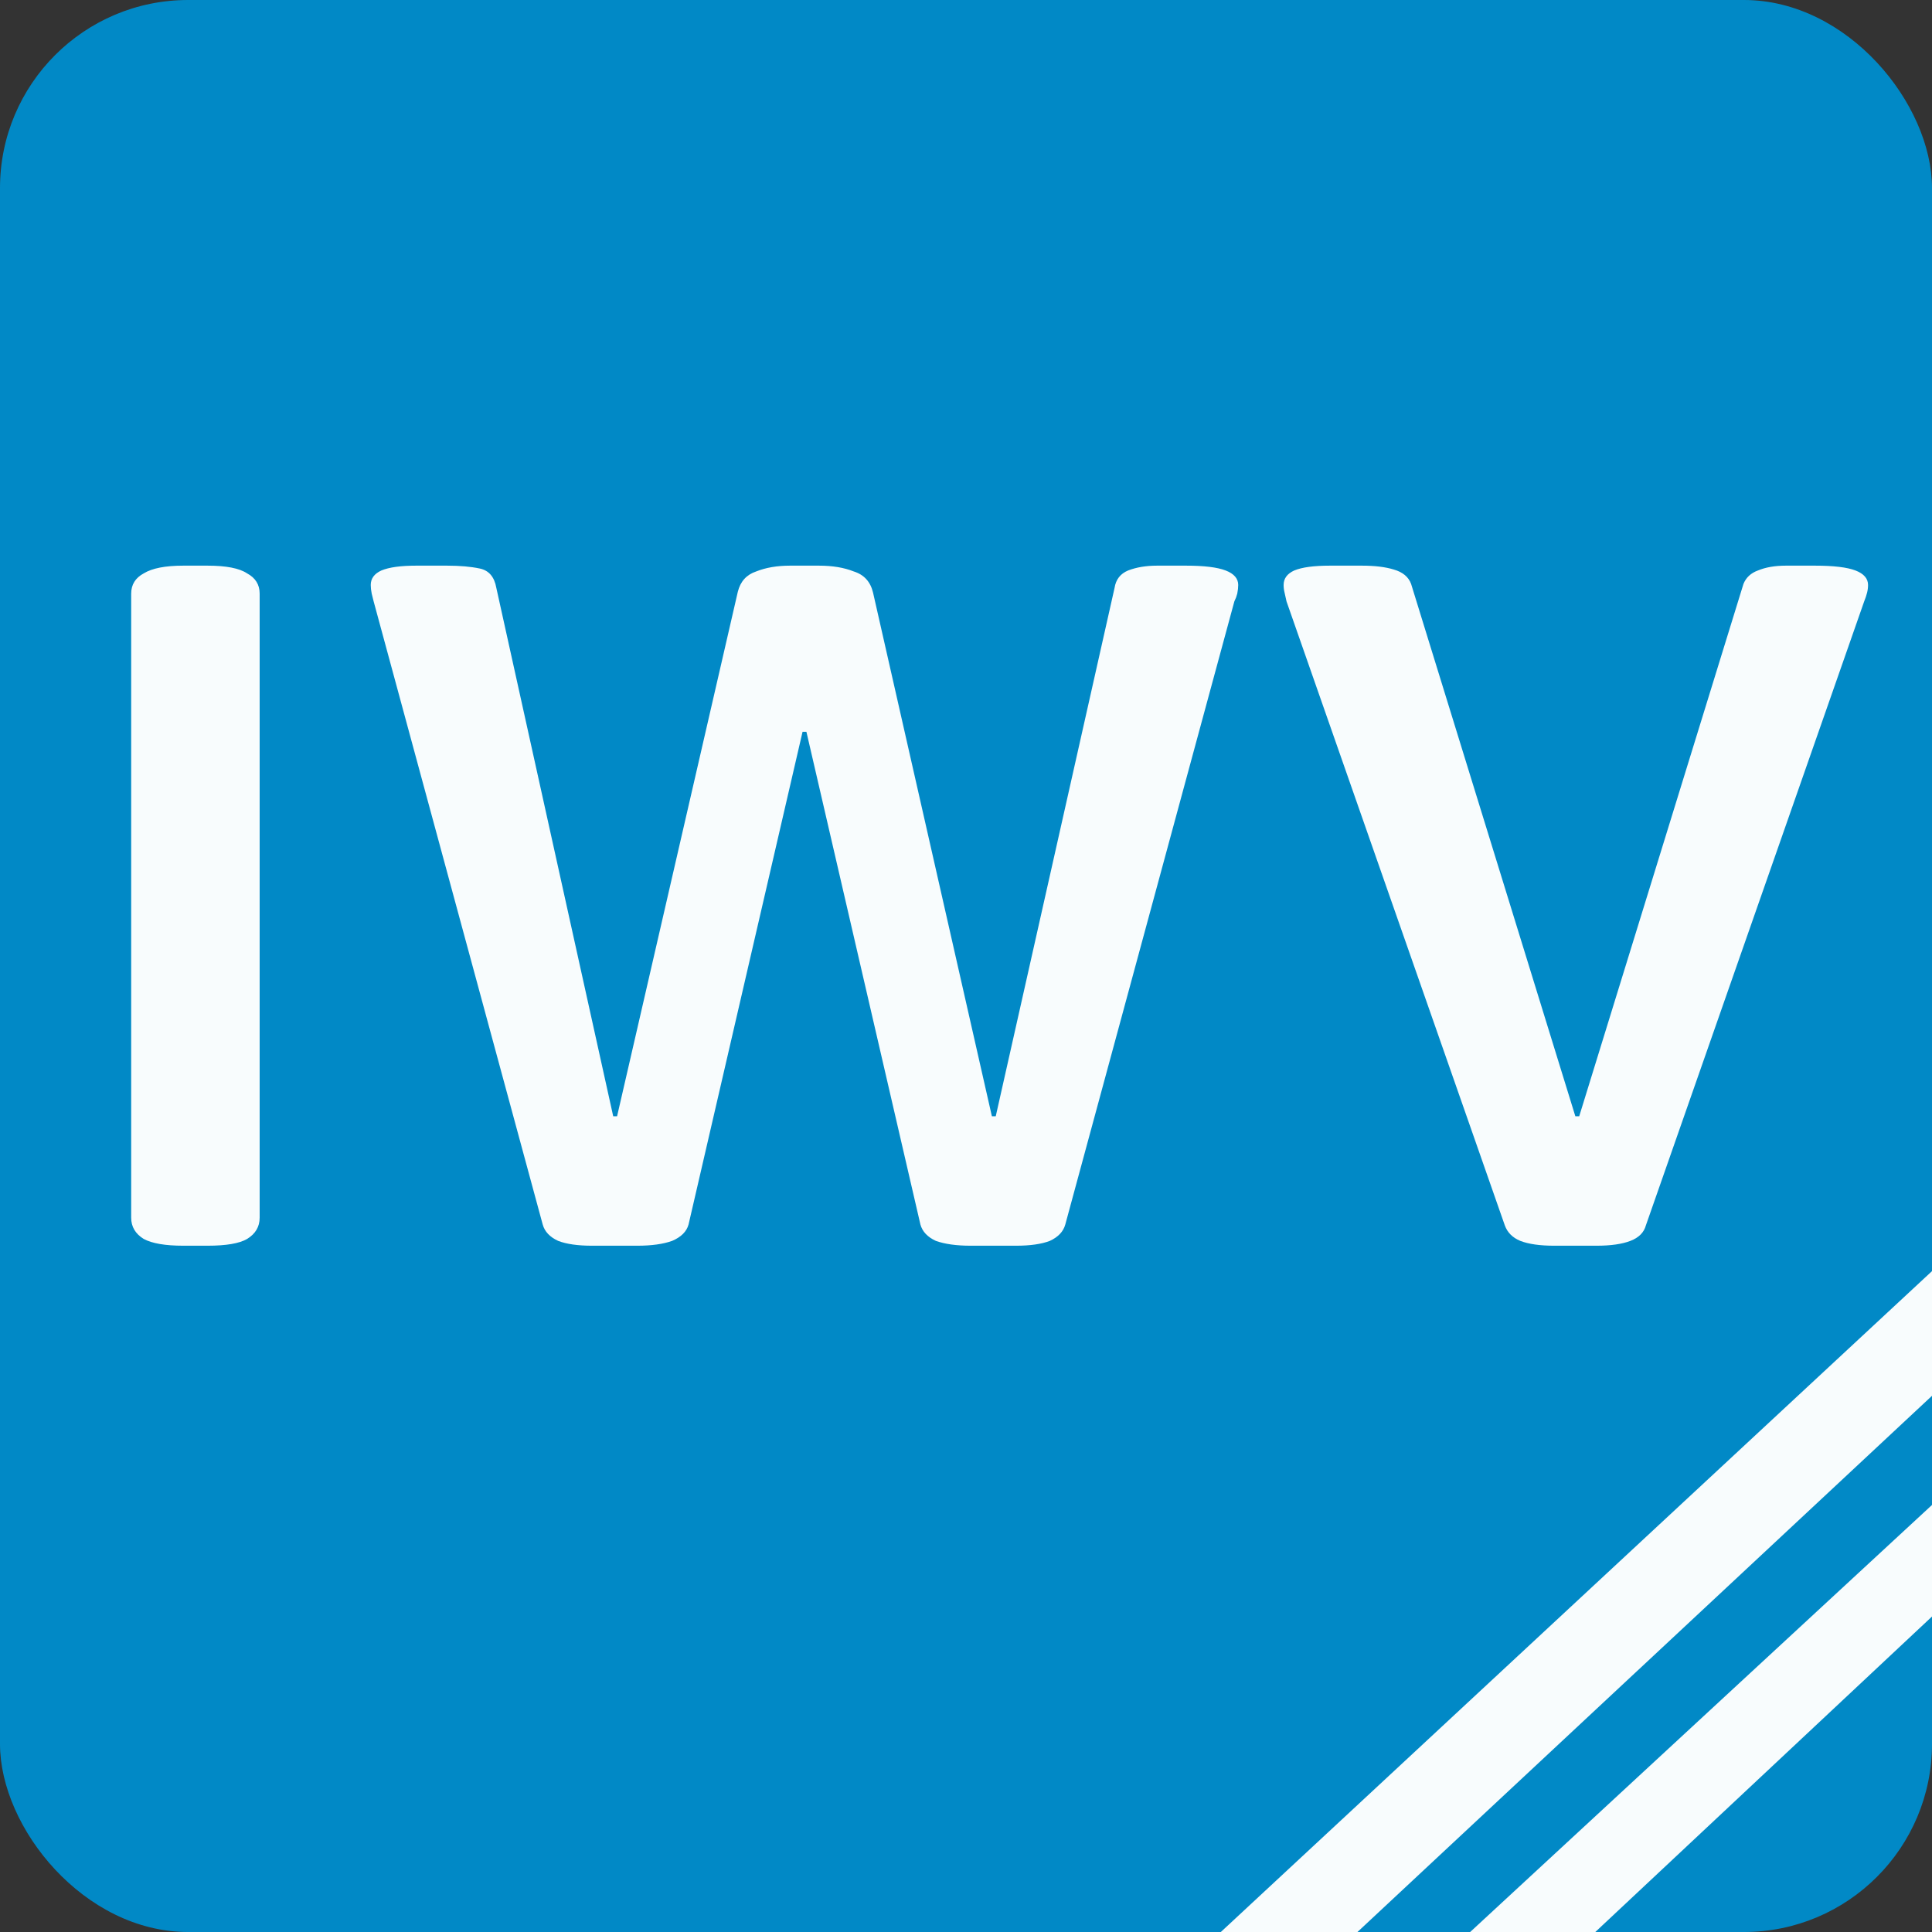 <?xml version="1.0" encoding="UTF-8" standalone="no"?>
<svg
   version="1.0"
   width="3000pt"
   height="3000pt"
   viewBox="0 0 3000 3000"
   preserveAspectRatio="xMidYMid"
   id="svg3"
   sodipodi:docname="iwv-logo.svg"
   inkscape:version="1.3.2 (091e20e, 2023-11-25)"
   xmlns:inkscape="http://www.inkscape.org/namespaces/inkscape"
   xmlns:sodipodi="http://sodipodi.sourceforge.net/DTD/sodipodi-0.dtd"
   xmlns:xlink="http://www.w3.org/1999/xlink"
   xmlns="http://www.w3.org/2000/svg"
   xmlns:svg="http://www.w3.org/2000/svg">
  <rect x="0" y="0" width="3000" height="3000" fill="#333333" stroke="none"/>
  <defs
     id="defs3">
    <pattern
       inkscape:collect="always"
       xlink:href="#pattern6-7"
       preserveAspectRatio="xMidYMid"
       id="pattern1"
       patternTransform="translate(190,350)" />
    <pattern
       patternUnits="userSpaceOnUse"
       width="29"
       height="20"
       patternTransform="translate(190,350)"
       preserveAspectRatio="xMidYMid"
       style="fill:#000000"
       id="pattern6-7"
       inkscape:label=""
       inkscape:collect="always"
       inkscape:isstock="true">
      <path
         style="fill:none;stroke:#000000;stroke-width:10;stroke-linecap:butt;stroke-dasharray:none;paint-order:stroke markers fill;stop-color:#000000"
         d="M 0,5 C 19,5 10,15 29,15"
         id="path4-2"
         sodipodi:nodetypes="cc" />
    </pattern>
    <linearGradient
       id="swatch1"
       inkscape:swatch="solid">
      <stop
         style="stop-color:#ffffff;stop-opacity:1;"
         offset="0"
         id="stop1" />
    </linearGradient>
    <rect
       x="284.437"
       y="878.782"
       width="4011.833"
       height="2508.988"
       id="rect5" />
    <rect
       x="815.103"
       y="1256.616"
       width="2704.272"
       height="1468.883"
       id="rect4" />
  </defs>
  <sodipodi:namedview
     id="namedview3"
     pagecolor="#ffffff"
     bordercolor="#000000"
     borderopacity="0.25"
     inkscape:showpageshadow="2"
     inkscape:pageopacity="0.0"
     inkscape:pagecheckerboard="0"
     inkscape:deskcolor="#d1d1d1"
     inkscape:document-units="pt"
     showborder="false"
     borderlayer="true"
     inkscape:zoom="0.24122665"
     inkscape:cx="2246.8495"
     inkscape:cy="2136.9944"
     inkscape:window-width="2544"
     inkscape:window-height="1334"
     inkscape:window-x="381"
     inkscape:window-y="25"
     inkscape:window-maximized="0"
     inkscape:current-layer="svg3" />
  <rect
     style="opacity:0.97;fill:#008ccb;fill-opacity:1;stroke-width:0.753;stroke-dasharray:none"
     id="rect3"
     width="3000"
     height="3000"
     x="-4.4408921e-16"
     y="4.5892275e-06"
     rx="292.091"
     inkscape:label="backgroundBox" />
  <path
     style="font-weight:600;font-size:2000px;font-family:Asap;-inkscape-font-specification:'Asap Semi-Bold';text-align:center;letter-spacing:70px;word-spacing:3.02px;white-space:pre;shape-padding:4.245;opacity:0.97;fill:#ffffff;stroke-width:1.004"
     d="m 670.352,2767.047 q -56,0 -82,-14 -26,-16 -26,-44 v -1292 q 0,-28 26,-42 26,-16 82,-16 h 50 q 58,0 82,16 26,14 26,42 v 1292 q 0,28 -26,44 -24,14 -82,14 z m 846.002,0 q -44,0 -70,-10 -26,-12 -32,-34 l -350,-1290 q -2,-8 -4,-16 -2,-10 -2,-18 0,-20 22,-30 24,-10 72,-10 h 64 q 40,0 68,6 28,6 34,40 l 242,1094 h 8 l 250,-1086 q 8,-32 38,-42 30,-12 70,-12 h 60 q 42,0 72,12 32,10 40,44 l 246,1084 h 8 l 246,-1094 q 4,-26 28,-36 26,-10 60,-10 h 60 q 56,0 82,10 26,10 26,30 0,8 -2,18 -2,8 -6,16 l -350,1290 q -6,22 -32,34 -26,10 -70,10 h -94 q -44,0 -72,-10 -26,-12 -32,-34 l -236,-1020 h -8 l -236,1020 q -6,22 -34,34 -28,10 -72,10 z m 1992,0 q -44,0 -70,-10 -24,-10 -32,-32 l -452,-1292 q -2,-10 -4,-18 -2,-8 -2,-16 0,-20 22,-30 24,-10 74,-10 h 66 q 40,0 66,8 28,8 36,30 l 340,1102 h 8 l 340,-1102 q 8,-20 30,-28 24,-10 58,-10 h 60 q 58,0 84,10 26,10 26,30 0,8 -2,16 -2,8 -6,18 l -452,1292 q -6,22 -32,32 -26,10 -70,10 z"
     id="text4"
     transform="matrix(0.75,0,0,0.75,-218.068,-140.944)"
     aria-label="IWV" />
  <path
     id="path3"
     style="opacity:0.97;fill:#ffffff;stroke-width:0.767"
     d="m 3002.354,1971.61 -2.184,195.615 -892.497,832.954 -215.605,3.196 z"
     sodipodi:nodetypes="ccccc" />
  <path
     id="path3-3"
     style="display:inline;opacity:0.97;fill:#ffffff;stroke-width:0.767"
     d="m 3001.25,2335.738 -0.865,174.03 -527.548,494.3 -197.802,3.187 z"
     sodipodi:nodetypes="ccccc" />
</svg>
